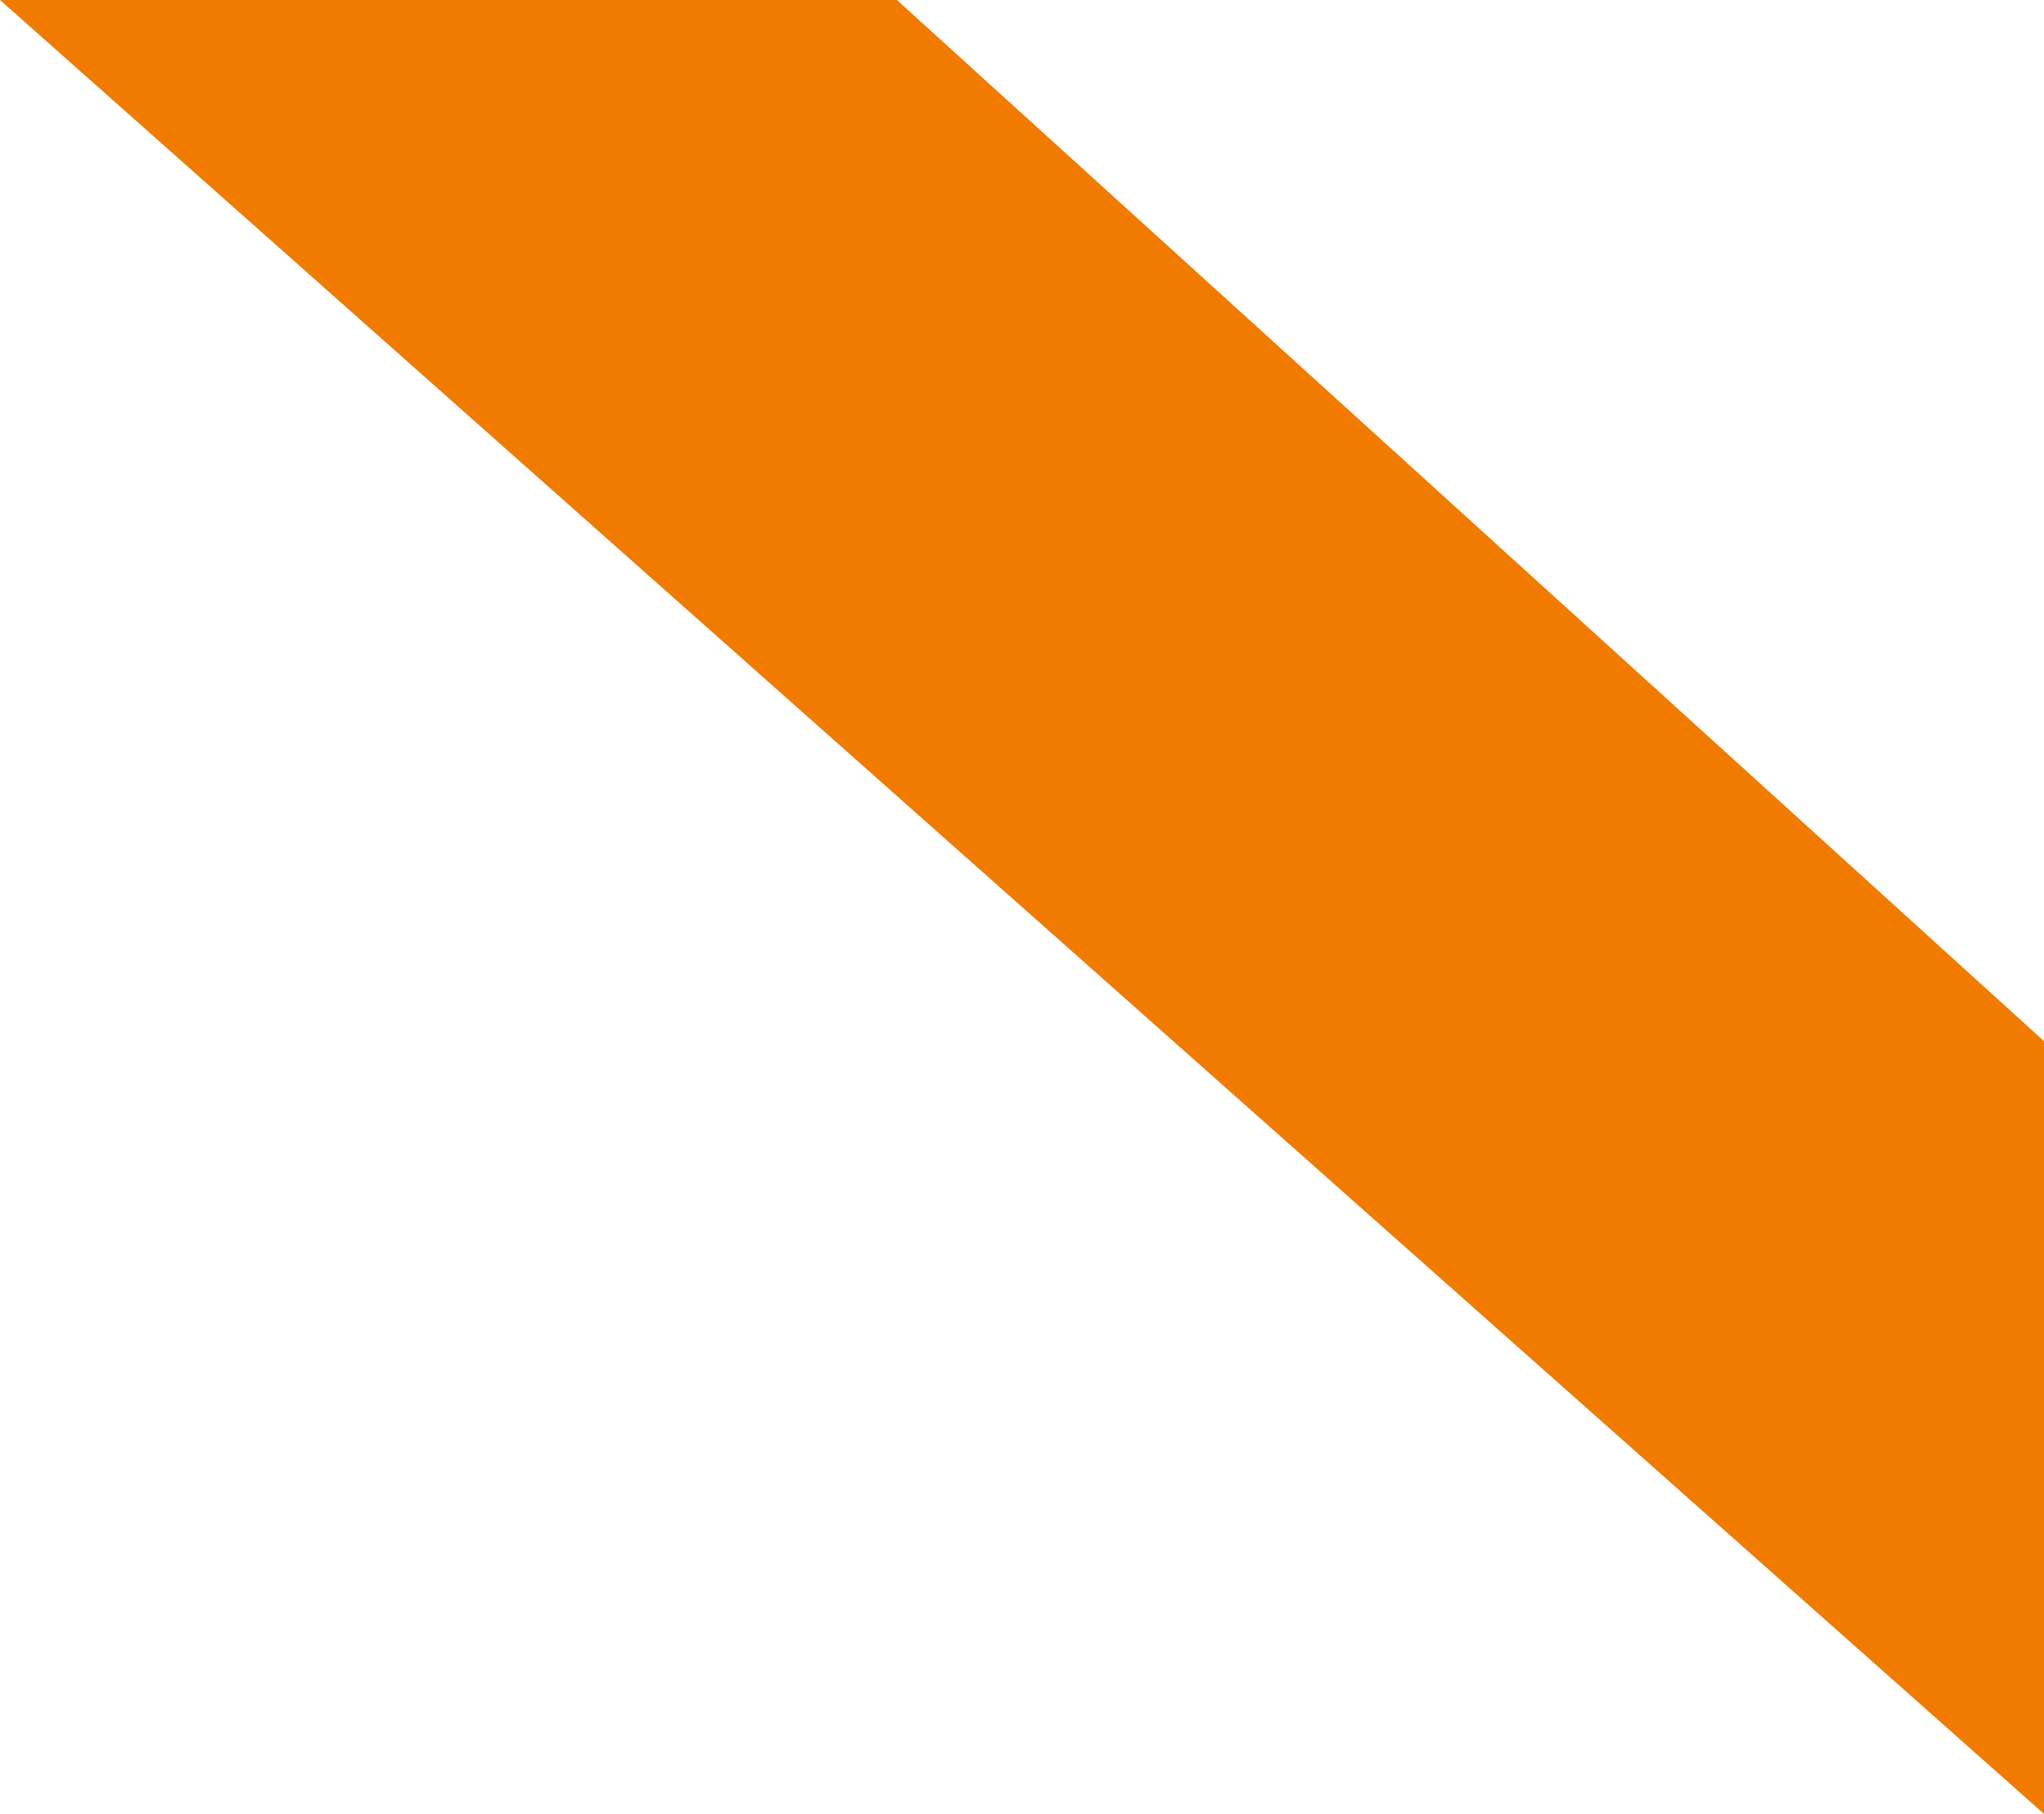 <svg xmlns="http://www.w3.org/2000/svg" width="76.471" height="67.873" viewBox="0 0 76.471 67.873"><defs><style>.a{fill:#f17b00;}</style></defs><path class="a" d="M692.563,10216h33.554l42.917,38.958v28.915Z" transform="translate(-692.563 -10216)"/></svg>